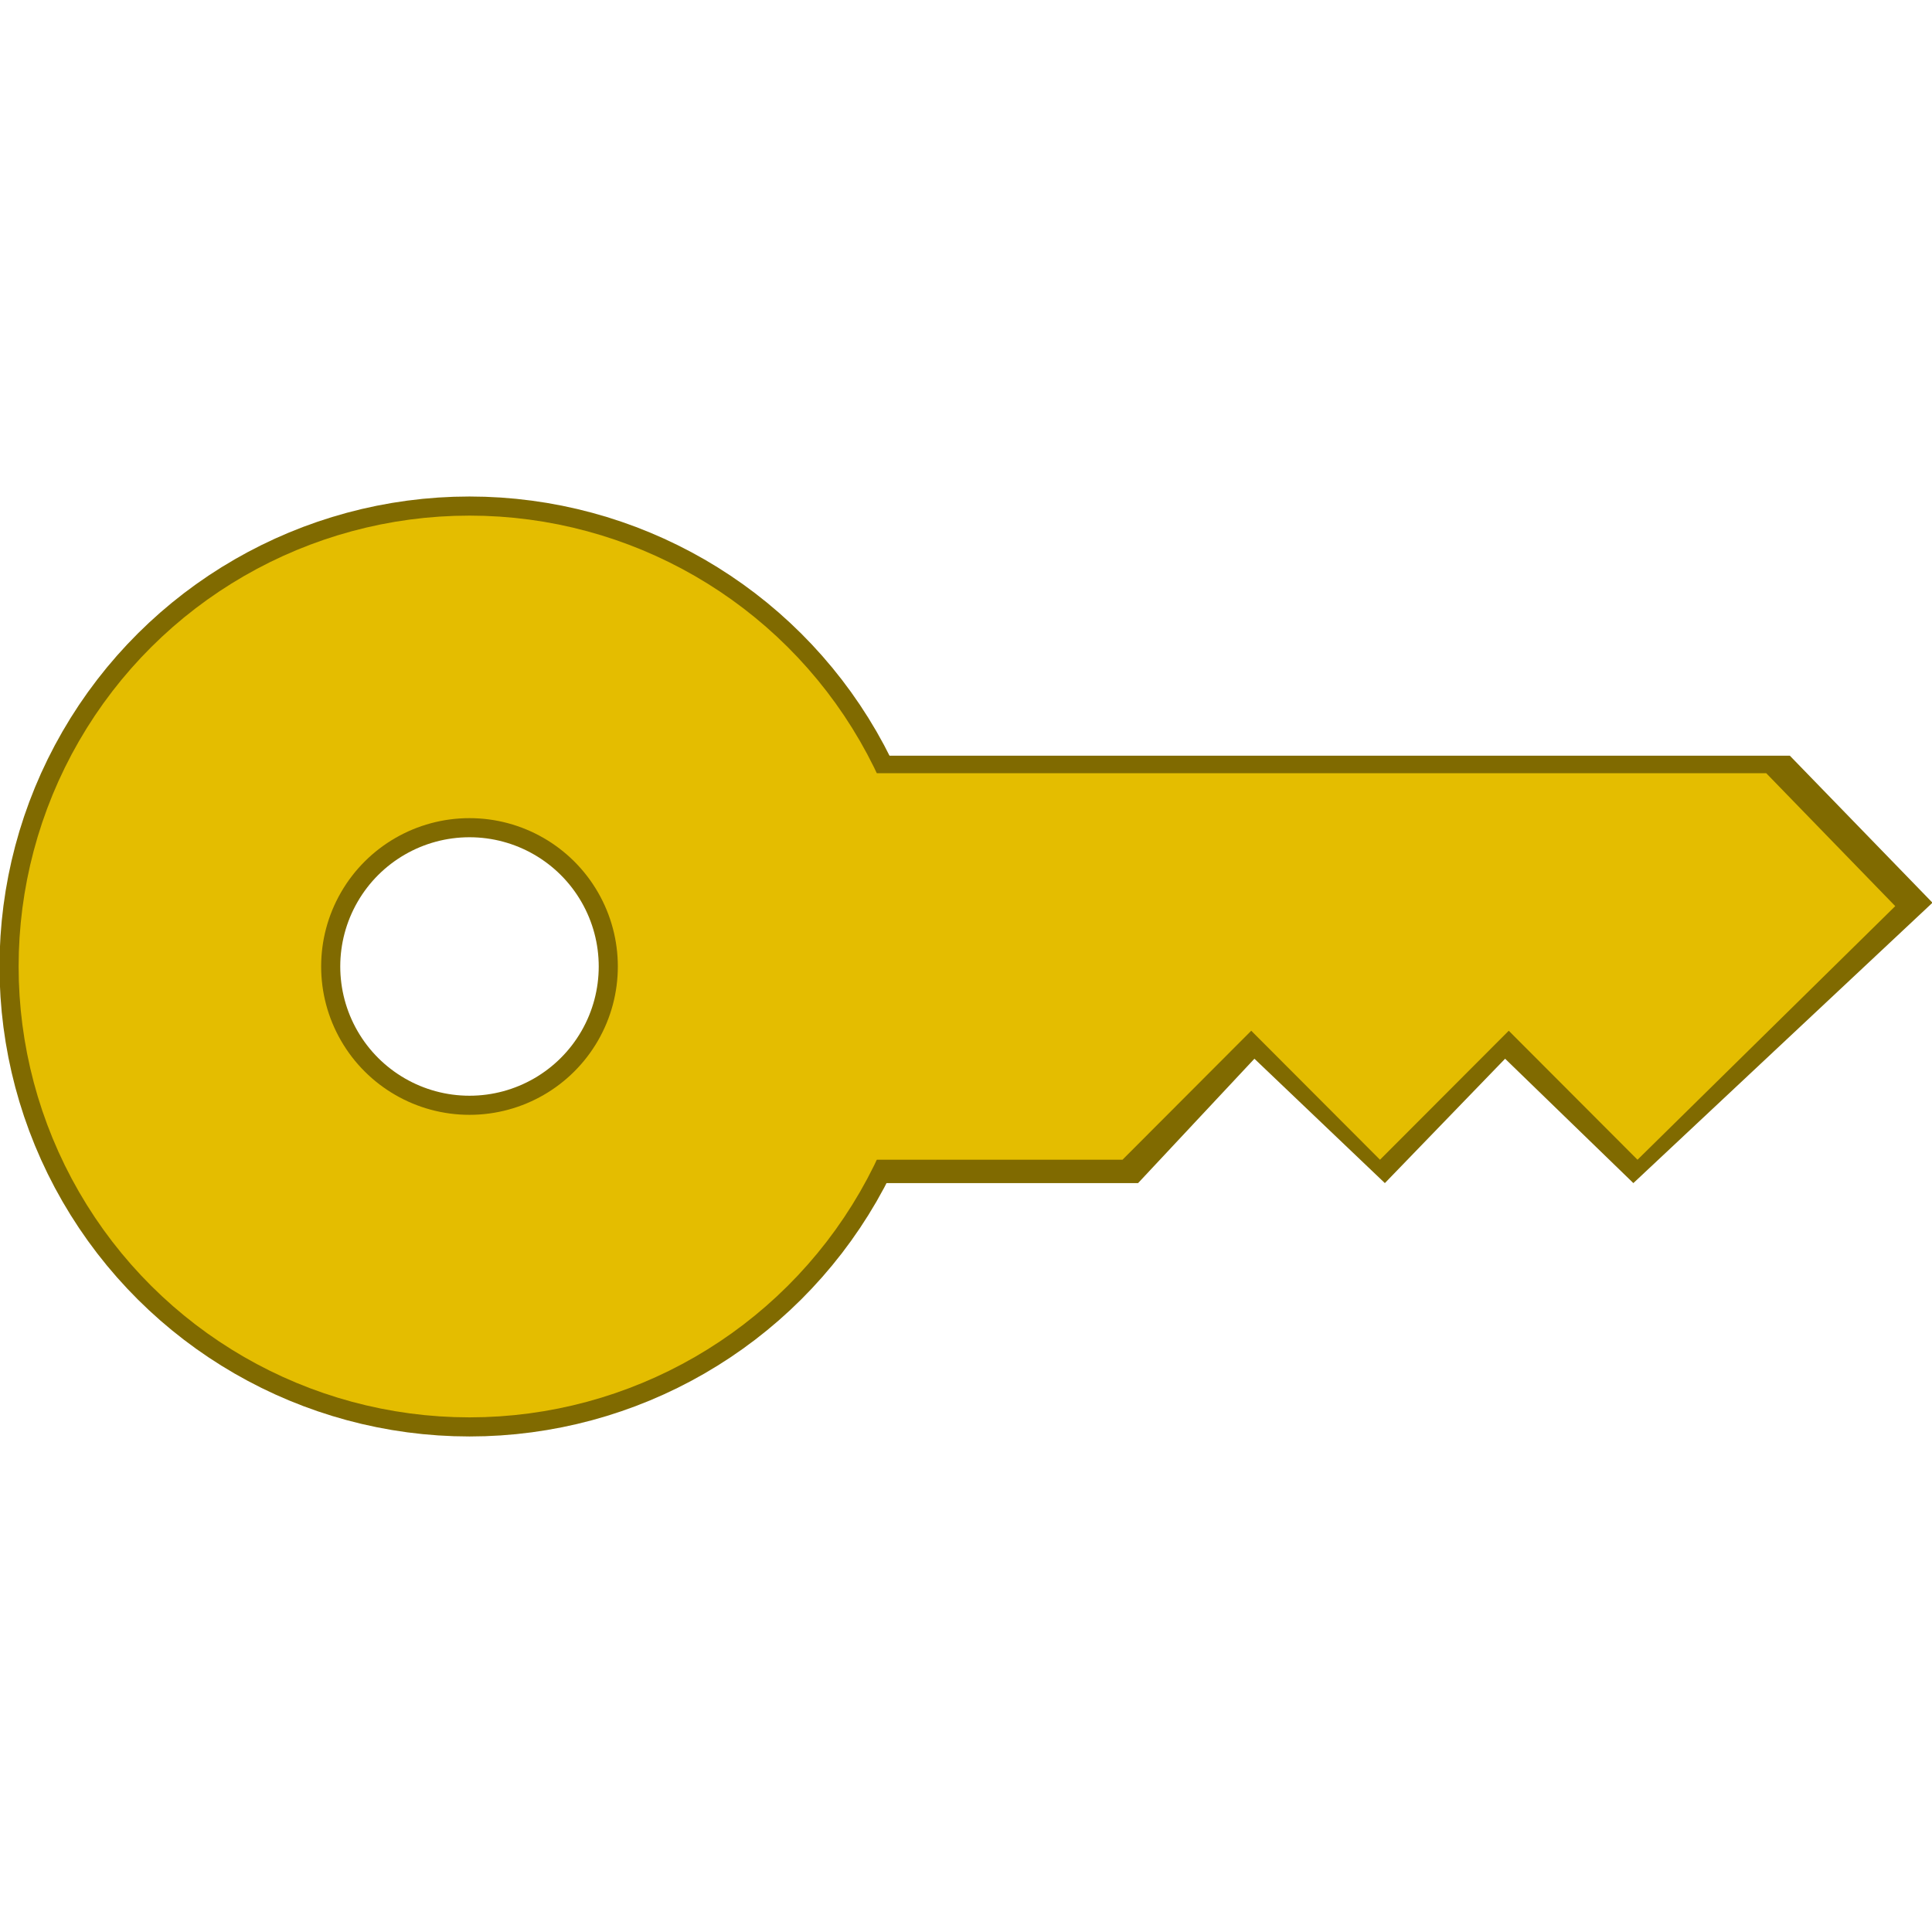 <?xml version="1.0" encoding="UTF-8" standalone="no"?>
<!-- Created with Inkscape (http://www.inkscape.org/) -->

<svg
   width="30"
   height="30"
   viewBox="0 0 7.938 7.938"
   version="1.1"
   id="svg49112"
   inkscape:version="1.3.2 (091e20e, 2023-11-25, custom)"
   sodipodi:docname="Keyword.svg"
   xmlns:inkscape="http://www.inkscape.org/namespaces/inkscape"
   xmlns:sodipodi="http://sodipodi.sourceforge.net/DTD/sodipodi-0.dtd"
   xmlns="http://www.w3.org/2000/svg"
   xmlns:svg="http://www.w3.org/2000/svg"
   xmlns:rdf="http://www.w3.org/1999/02/22-rdf-syntax-ns#"
   xmlns:cc="http://creativecommons.org/ns#"
   xmlns:dc="http://purl.org/dc/elements/1.1/">
  <title
     id="title1">Keyword</title>
  <sodipodi:namedview
     id="namedview49114"
     pagecolor="#ffffff"
     bordercolor="#666666"
     borderopacity="1.0"
     inkscape:pageshadow="2"
     inkscape:pageopacity="0.0"
     inkscape:pagecheckerboard="0"
     inkscape:document-units="mm"
     showgrid="true"
     inkscape:snap-global="true"
     inkscape:zoom="32"
     inkscape:cx="13.40625"
     inkscape:cy="14.578125"
     inkscape:window-width="3200"
     inkscape:window-height="1711"
     inkscape:window-x="-9"
     inkscape:window-y="-9"
     inkscape:window-maximized="1"
     inkscape:current-layer="svg49112"
     units="px"
     inkscape:showpageshadow="0"
     inkscape:deskcolor="#505050">
    <inkscape:grid
       type="xygrid"
       id="grid49266"
       originx="0"
       originy="0"
       spacingy="0.529"
       spacingx="0.529"
       units="px"
       visible="true" />
  </sodipodi:namedview>
  <defs
     id="defs49109" />
  <g
     inkscape:groupmode="layer"
     id="layer3"
     inkscape:label="Key 1">
    <circle
       style="fill:none;stroke:#806a00;stroke-width:1.4;stroke-linecap:square;stroke-dasharray:none;stroke-opacity:1"
       id="circle2"
       cx="3.971"
       cy="1.929"
       r="1.231"
       transform="matrix(0,1,1,0,0,0)" />
    <path
       style="fill:#806a00;fill-opacity:1;stroke:none;stroke-width:1.438;stroke-linecap:square;stroke-dasharray:none;stroke-opacity:1"
       d="M 2.673,3.105 H 7.354 L 7.94,3.709 6.711,4.861 6.184,4.35 5.69,4.861 5.154,4.35 4.676,4.861 H 2.673 Z"
       id="path3"
       sodipodi:nodetypes="cccccccccc" />
    <circle
       style="fill:none;stroke:#e4bd00;stroke-width:1.243;stroke-linecap:square;stroke-dasharray:none;stroke-opacity:1"
       id="path1"
       cx="3.971"
       cy="1.929"
       r="1.231"
       transform="matrix(0,1,1,0,0,0)" />
    <path
       style="fill:#e4bd00;fill-opacity:1;stroke:none;stroke-width:1.3;stroke-linecap:square;stroke-dasharray:none;stroke-opacity:1"
       d="M 3.024,3.177 H 7.257 L 7.787,3.723 6.728,4.765 6.199,4.235 5.67,4.765 5.141,4.235 4.612,4.765 h -1.587 z"
       id="path2" />
  </g>
</svg>
